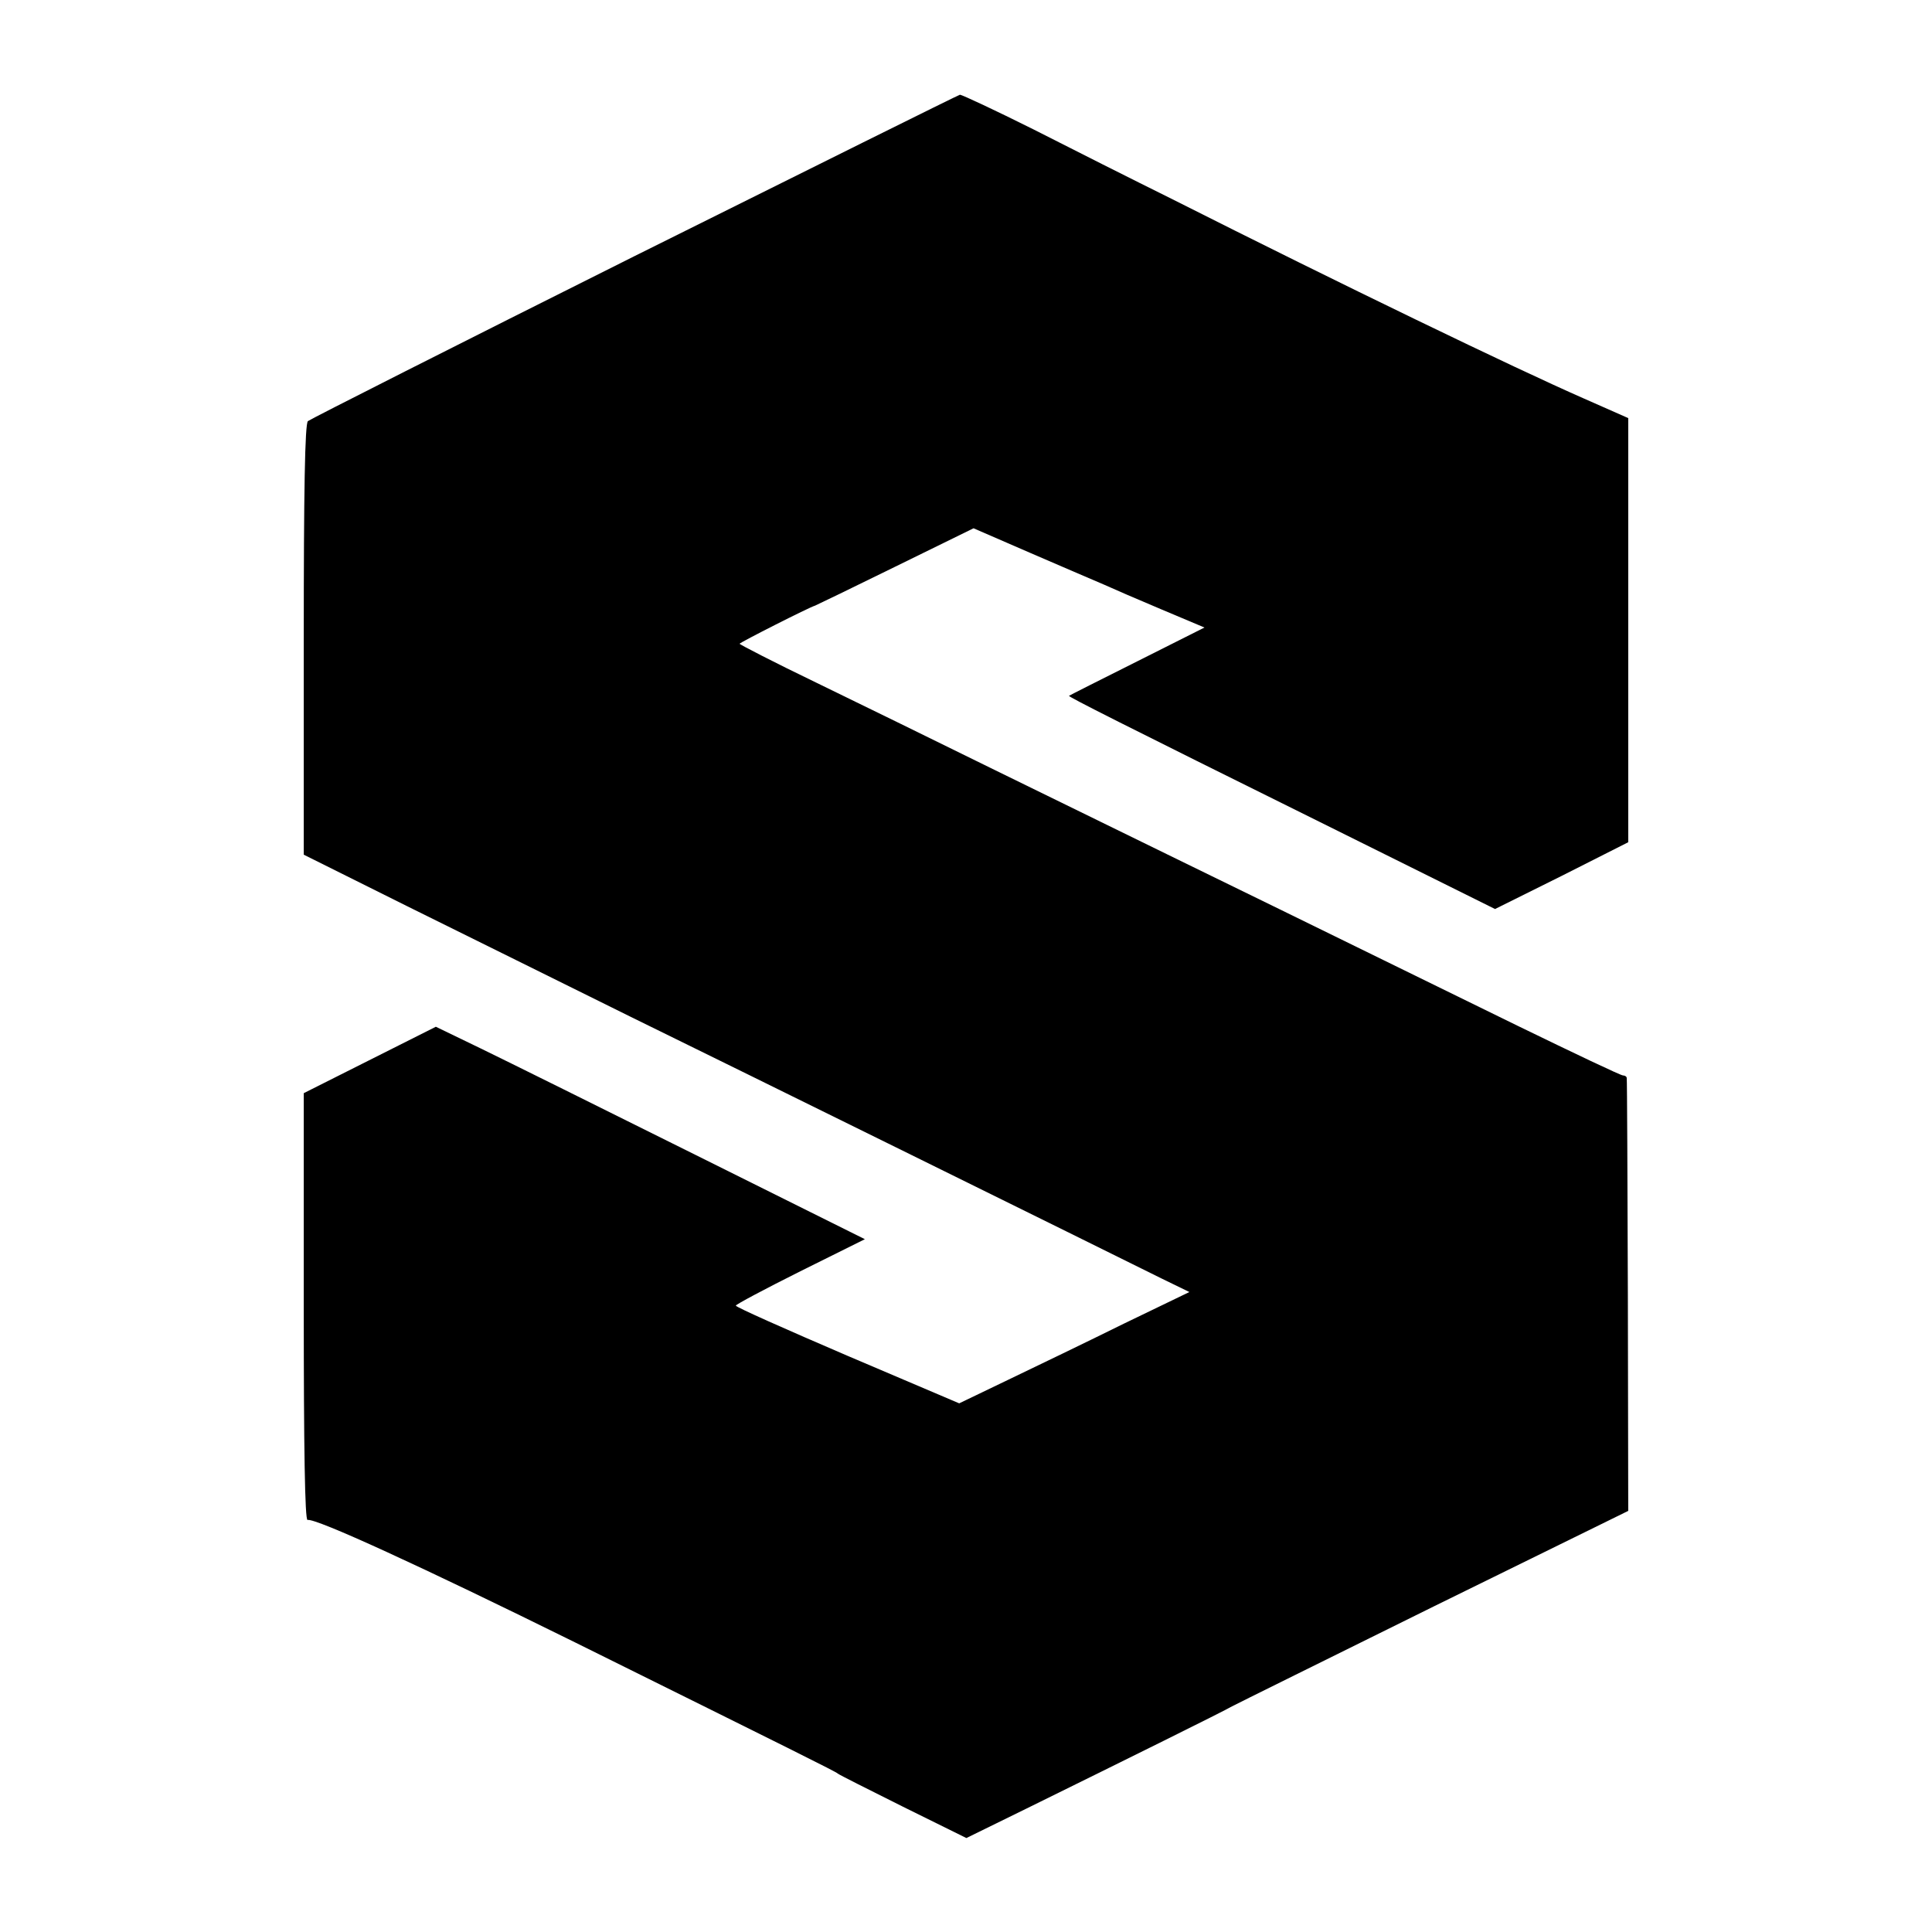<?xml version="1.0" standalone="no"?>
<!DOCTYPE svg PUBLIC "-//W3C//DTD SVG 20010904//EN"
 "http://www.w3.org/TR/2001/REC-SVG-20010904/DTD/svg10.dtd">
<svg version="1.0" xmlns="http://www.w3.org/2000/svg"
 width="512pt" height="512pt" viewBox="0 0 512 512"
 preserveAspectRatio="xMidYMid meet">
<g transform="translate(0,512) scale(0.1,-0.1)"
fill="#000000" stroke="none">
<path d="M1681 4441 c-470 -235 -859 -432 -865 -437 -8 -7 -11 -184 -11 -580
l0 -569 275 -137 c151 -75 417 -206 590 -292 288 -141 1233 -607 1408 -694
l74 -36 -174 -84 c-95 -47 -232 -113 -305 -148 l-131 -63 -296 126 c-163 70
-296 129 -296 133 0 3 77 44 171 91 l171 85 -448 223 c-247 123 -503 250 -569
282 l-120 58 -175 -88 -175 -88 0 -567 c0 -374 3 -565 10 -564 22 5 301 -123
710 -325 579 -287 690 -342 695 -347 3 -3 81 -42 173 -88 l168 -83 157 77
c264 130 527 260 547 272 11 6 252 125 535 265 l515 253 -1 570 c-1 313 -2
572 -3 577 0 4 -5 7 -10 7 -6 0 -130 59 -278 131 -624 306 -748 366 -928 454
-104 51 -311 152 -460 225 -148 73 -361 177 -472 231 -112 54 -203 101 -203
103 0 3 185 97 200 101 3 1 98 47 212 103 l208 102 152 -66 c84 -36 171 -74
193 -83 22 -10 91 -40 153 -66 l114 -48 -179 -90 c-98 -49 -179 -90 -180 -91
-3 -2 133 -71 666 -335 l463 -230 177 88 176 89 0 562 0 562 -120 53 c-180 79
-636 299 -1090 528 -99 49 -264 132 -366 184 -102 51 -190 92 -195 92 -5 -1
-393 -194 -863 -428z"/>
</g>
</svg>
